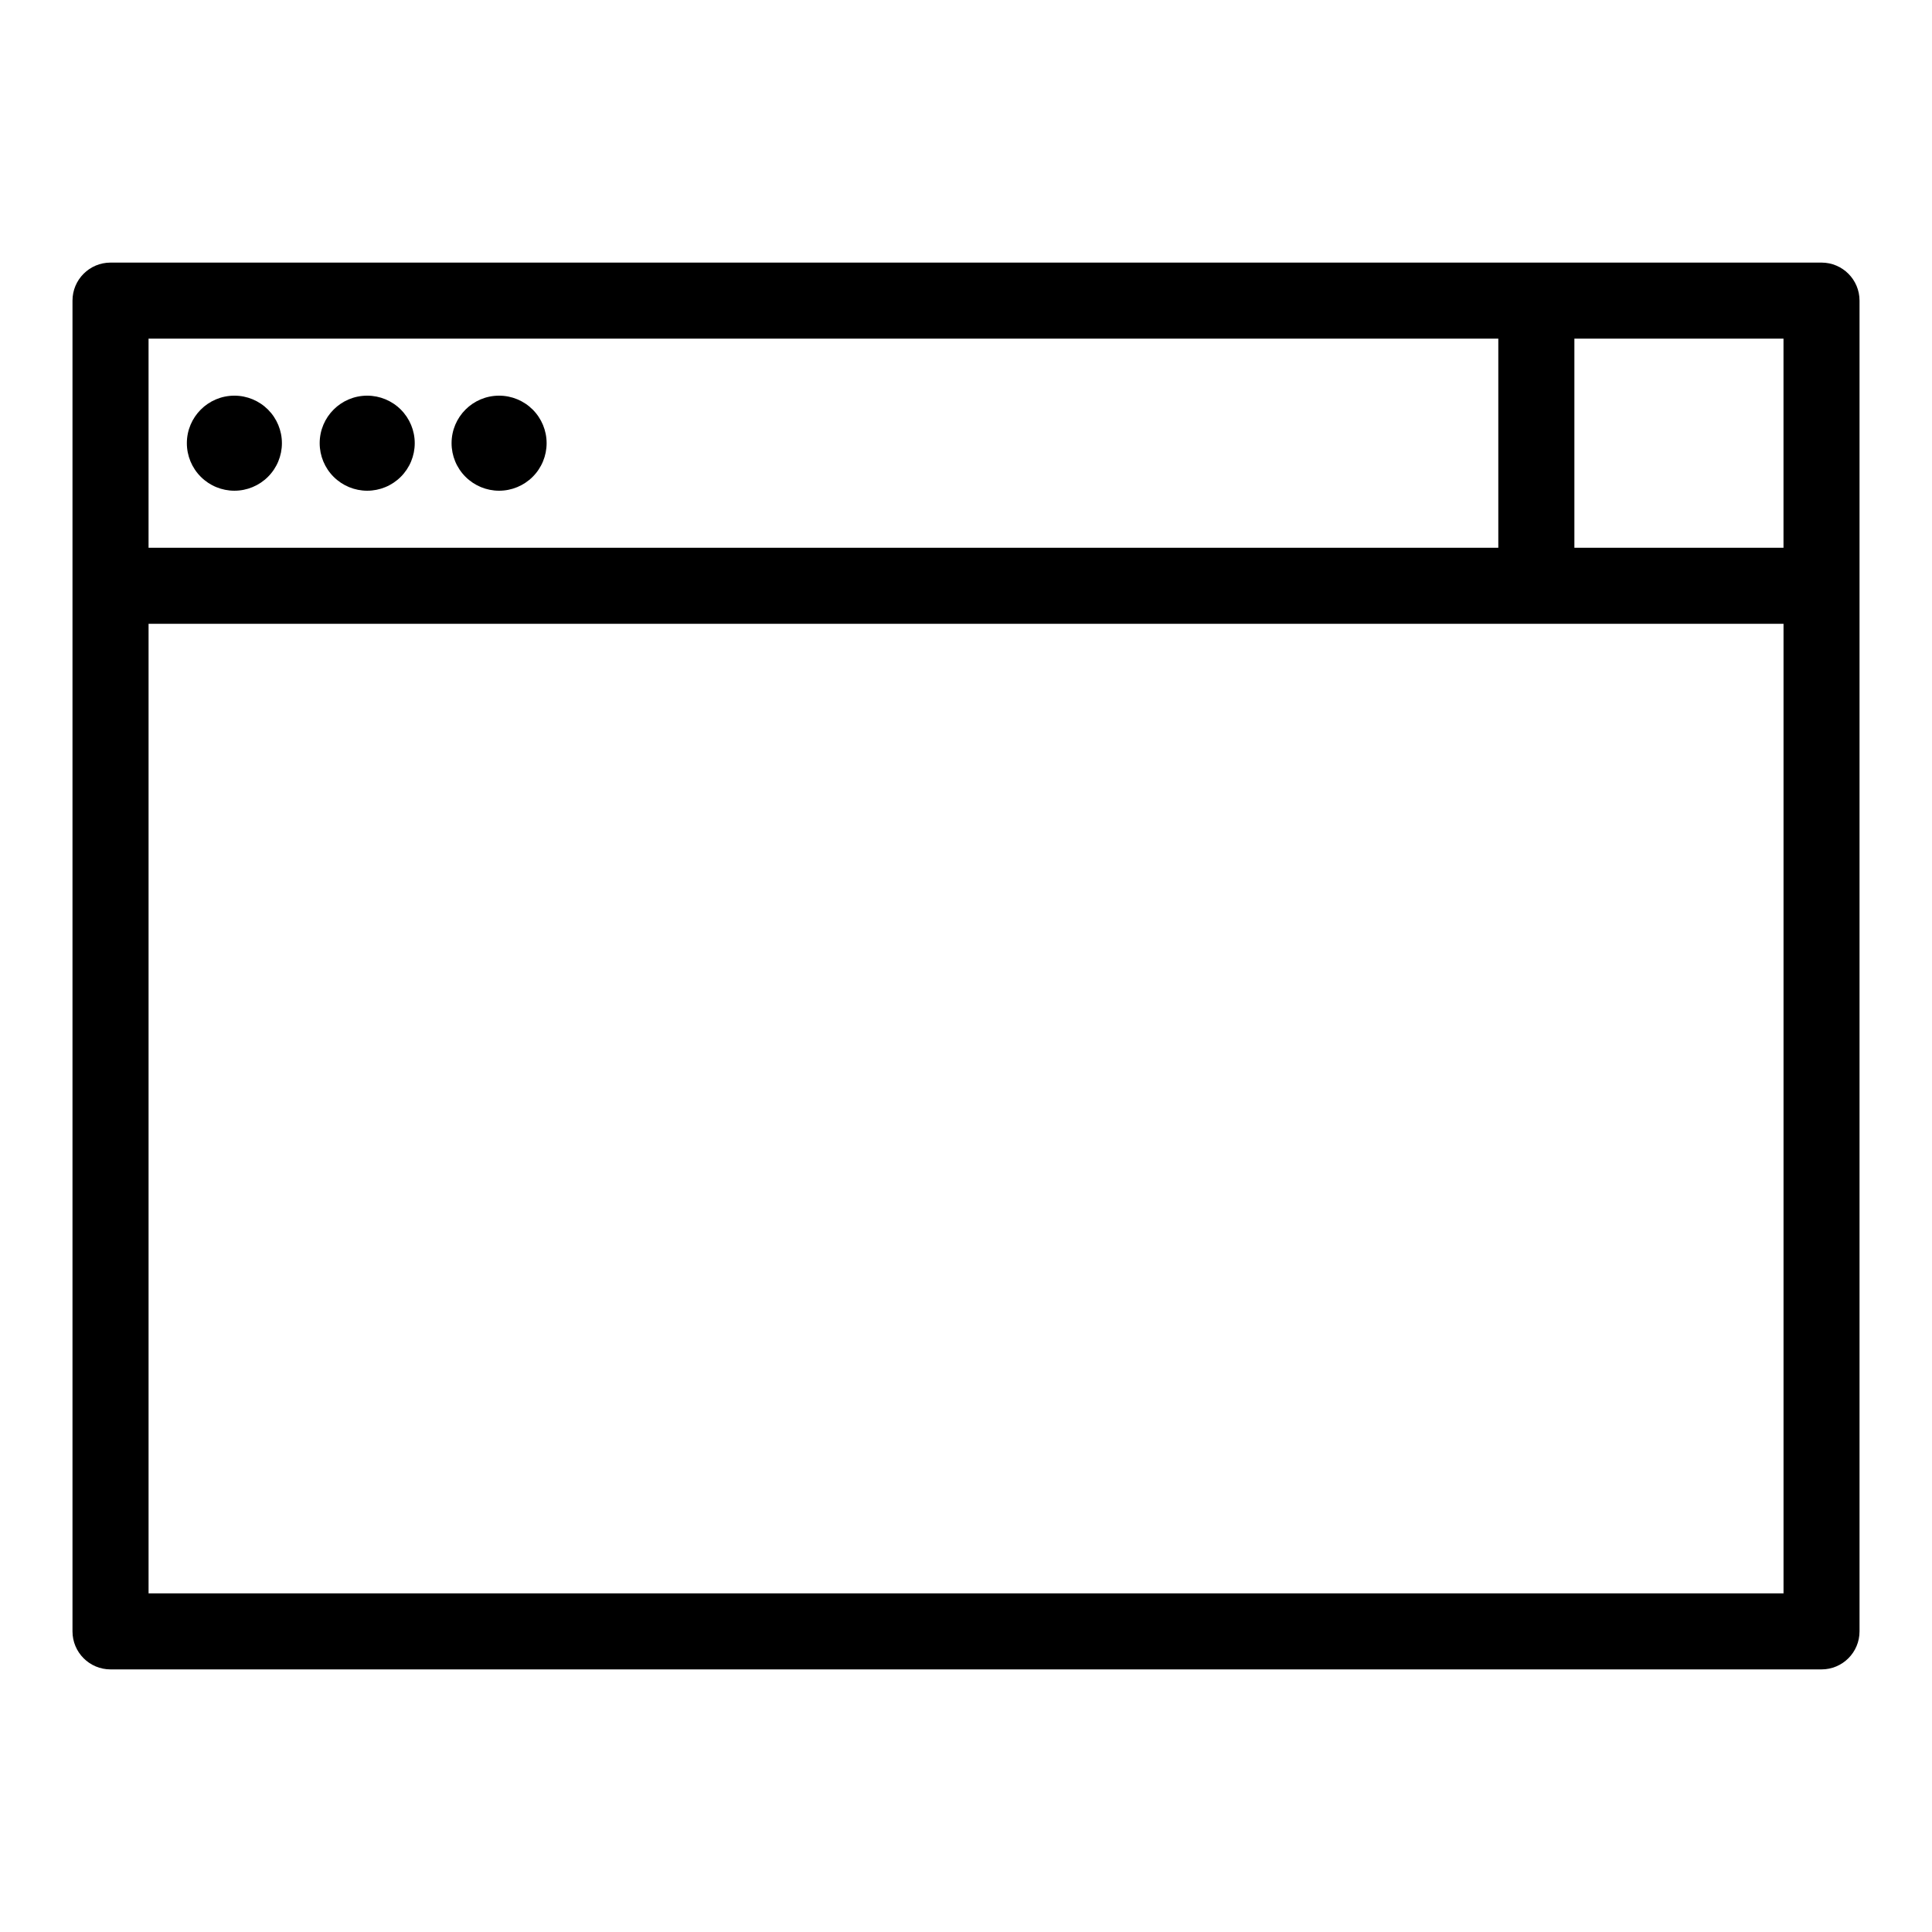 <?xml version="1.0" encoding="UTF-8"?>
<!-- Uploaded to: ICON Repo, www.iconrepo.com, Generator: ICON Repo Mixer Tools -->
<svg fill="#000000" width="800px" height="800px" version="1.1" viewBox="144 144 512 512" xmlns="http://www.w3.org/2000/svg">
 <path d="m173.29 213.59c-5.566 0-10.078 4.512-10.078 10.074v352.67c0 5.566 4.512 10.074 10.078 10.074h453.43-0.004c5.566 0 10.078-4.508 10.078-10.074v-352.67c0-5.562-4.512-10.074-10.078-10.074h-453.43zm10.078 20.152h357.7v55.418h-357.7zm377.86 0h55.418v55.418h-55.418zm-355.11 15.113c-6.957 0-12.598 5.641-12.598 12.594 0 3.344 1.328 6.547 3.691 8.906 2.359 2.363 5.566 3.691 8.906 3.691 3.34 0 6.543-1.328 8.906-3.691 2.359-2.359 3.688-5.562 3.688-8.906 0-3.34-1.328-6.543-3.688-8.906-2.363-2.359-5.566-3.688-8.906-3.688zm35.199 0h-0.004c-6.953 0-12.594 5.641-12.594 12.594 0 3.344 1.328 6.547 3.688 8.906 2.363 2.363 5.566 3.691 8.906 3.691 3.344 0 6.547-1.328 8.906-3.691 2.363-2.359 3.691-5.562 3.691-8.906 0-3.34-1.328-6.543-3.691-8.906-2.359-2.359-5.562-3.688-8.906-3.688zm34.953 0h-0.004c-6.957 0-12.594 5.641-12.594 12.594 0 3.344 1.324 6.547 3.688 8.906 2.363 2.363 5.566 3.691 8.906 3.691 3.34 0 6.543-1.328 8.906-3.691 2.363-2.359 3.688-5.562 3.688-8.906 0-3.34-1.324-6.543-3.688-8.906-2.363-2.359-5.566-3.688-8.906-3.688zm-92.898 60.457h433.28v256.94h-433.28z"/>
</svg>